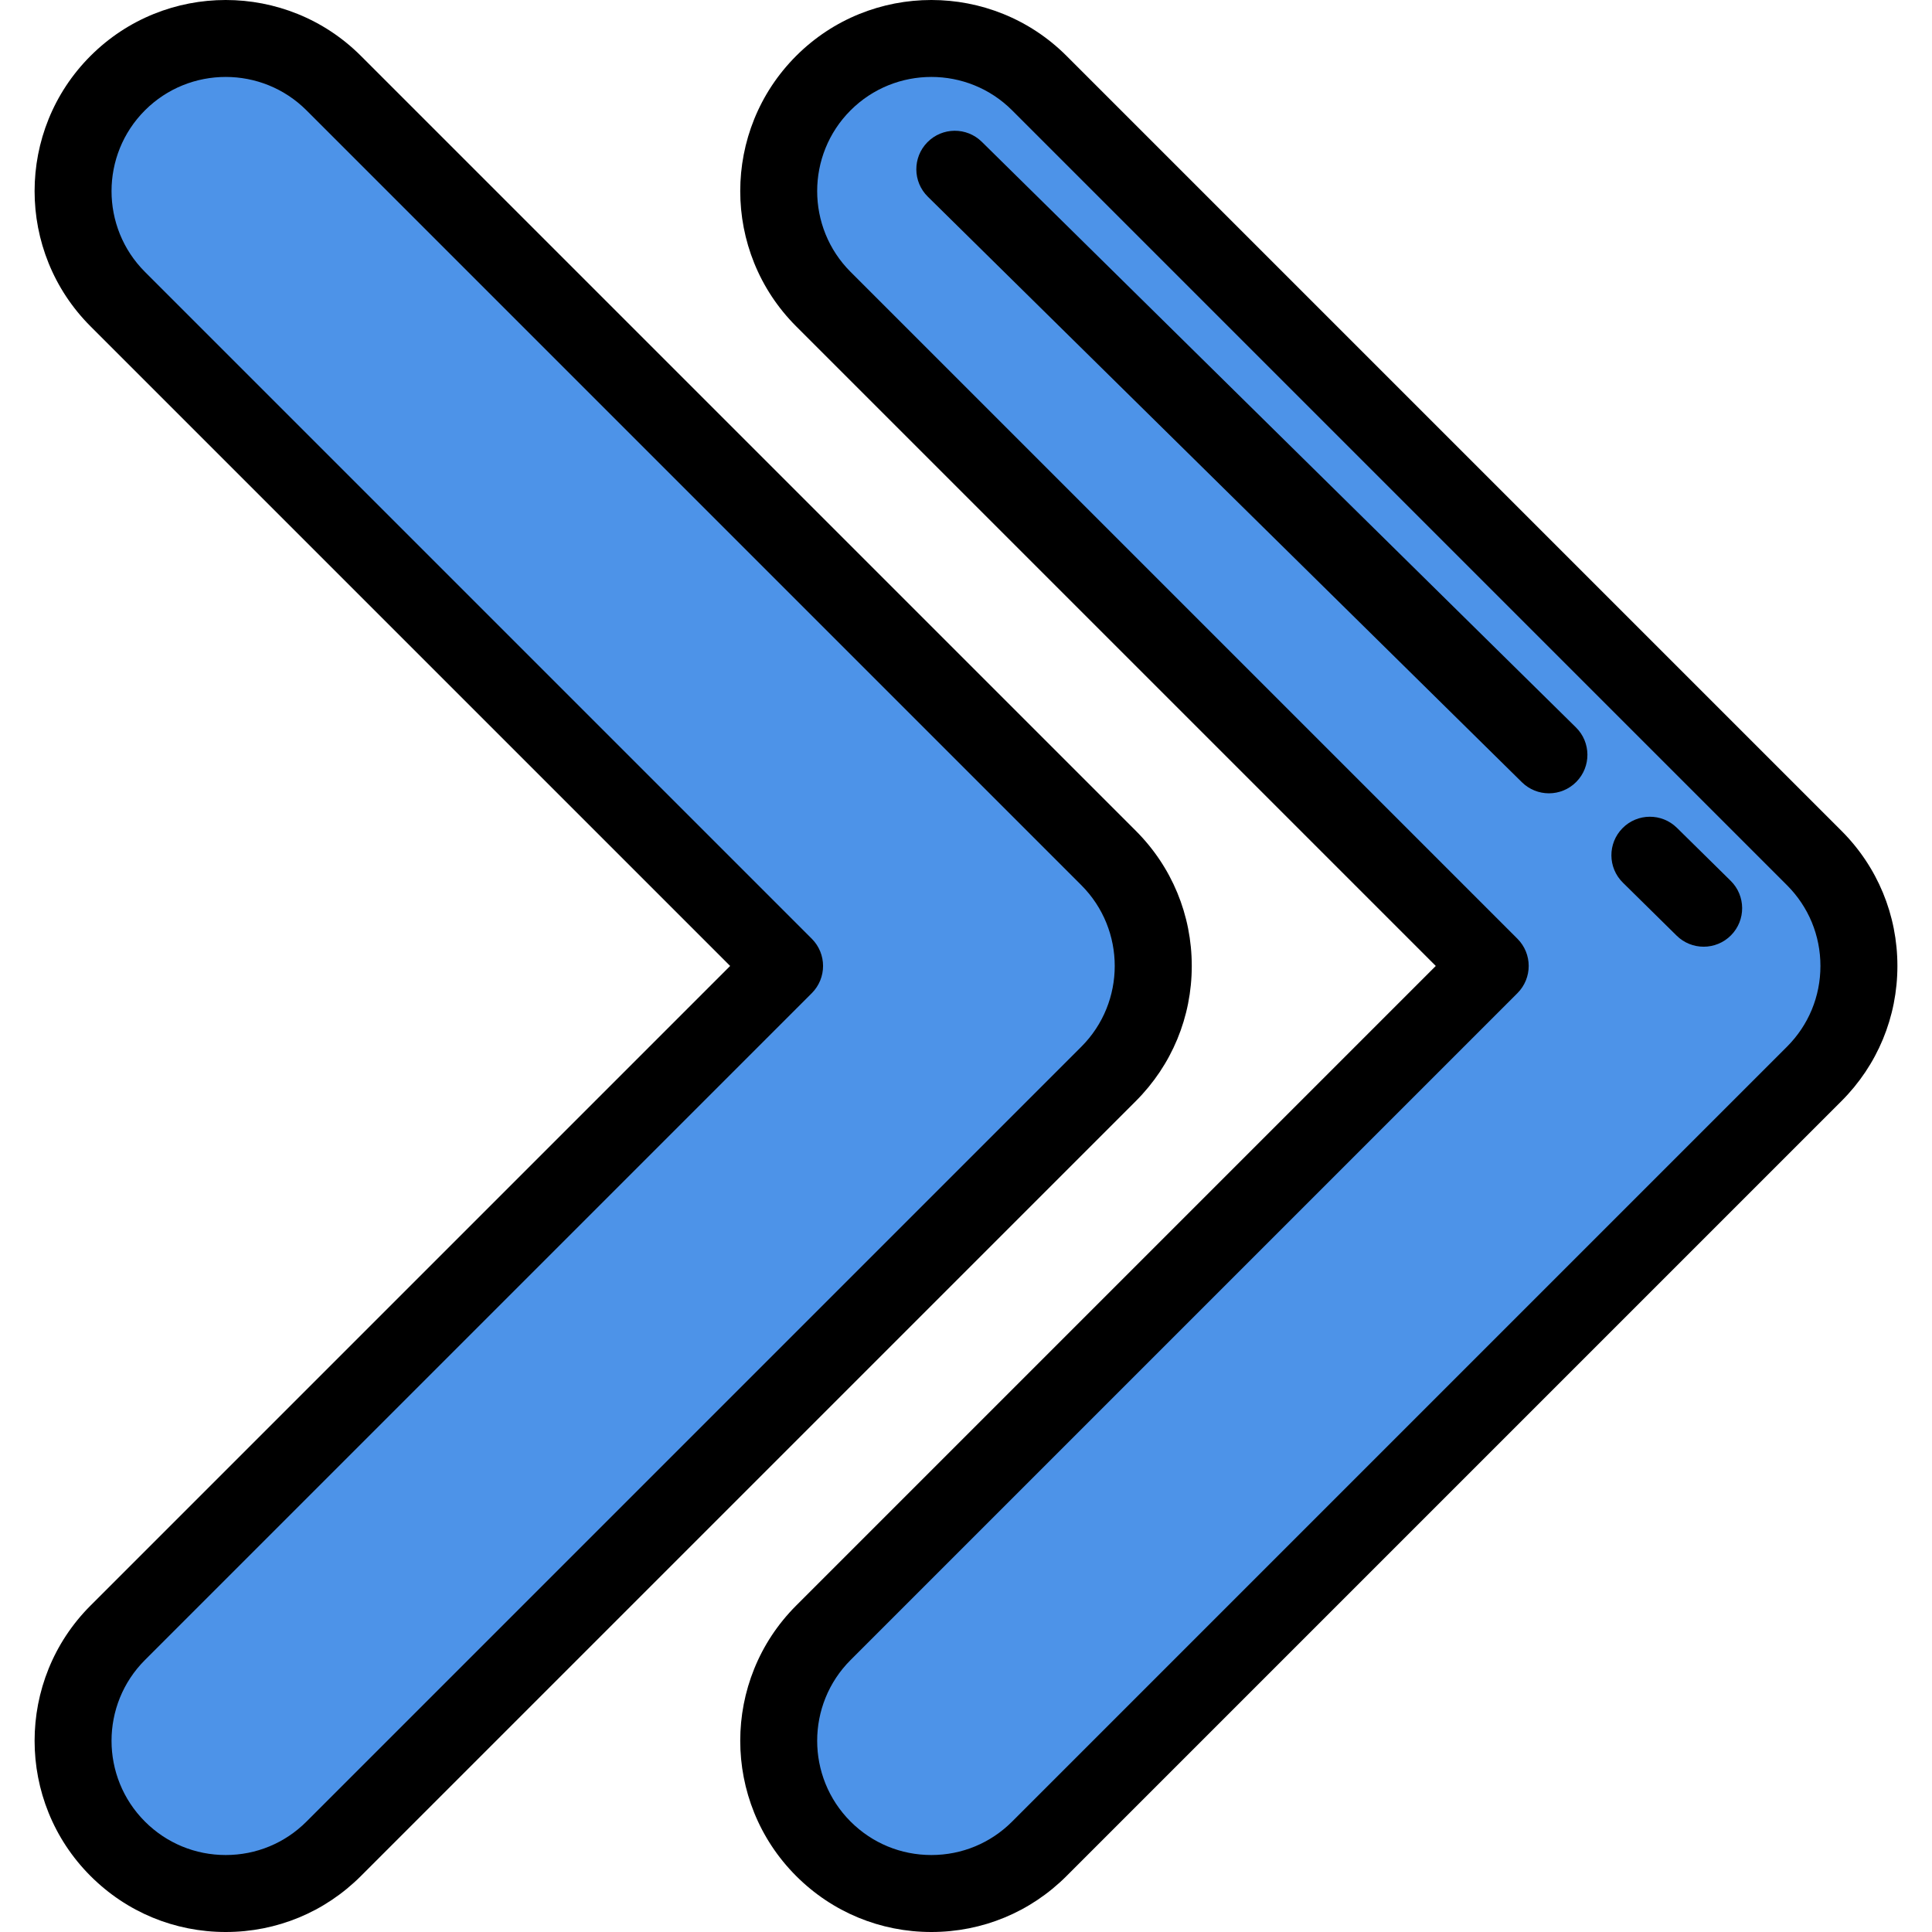 <?xml version="1.0" encoding="iso-8859-1"?>
<!-- Uploaded to: SVG Repo, www.svgrepo.com, Generator: SVG Repo Mixer Tools -->
<svg xmlns="http://www.w3.org/2000/svg" xmlns:xlink="http://www.w3.org/1999/xlink" version="1.1" id="Layer_1"  viewBox="0 0 501.976 501.976" xml:space="preserve" width="512" height="512">
<g>
	<g>
		<g>
			<g>
				<path style="fill:#4D93E8;" d="M241.987,491.976c10.156,0,20.31-3.874,28.058-11.622l201.319-201.319      c15.496-15.496,15.496-40.62,0-56.117L270.045,21.598c-15.496-15.496-40.62-15.496-56.117,0s-15.496,40.62,0,56.117      l173.26,173.261l-173.26,173.261c-15.496,15.496-15.496,40.62,0,56.117C221.677,488.102,231.831,491.976,241.987,491.976z"/>
				<path d="M241.987,501.976c-13.271,0-25.746-5.167-35.13-14.551c-19.37-19.371-19.37-50.889,0-70.26l166.189-166.189      L206.857,84.787c-19.37-19.371-19.37-50.889,0-70.26c19.371-19.369,50.888-19.369,70.259,0l201.32,201.319      c9.383,9.384,14.551,21.86,14.551,35.13s-5.168,25.746-14.551,35.13L277.117,487.425      C267.733,496.809,255.257,501.976,241.987,501.976z M241.987,19.99c-7.602,0-15.201,2.892-20.988,8.679      c-11.572,11.572-11.572,30.402,0,41.975l173.26,173.261c3.905,3.905,3.905,10.237,0,14.143L221,431.308      c-11.573,11.572-11.573,30.402,0,41.975c5.605,5.606,13.059,8.693,20.987,8.693c7.928,0,15.381-3.087,20.987-8.693      l201.319-201.319c5.606-5.606,8.694-13.06,8.694-20.987s-3.087-15.381-8.694-20.987L262.974,28.669      C257.189,22.884,249.587,19.99,241.987,19.99z"/>
			</g>
		</g>
		<g>
			<path d="M442.646,245.976c-2.535,0-5.071-0.958-7.019-2.878l-13.969-13.768c-3.934-3.877-3.979-10.208-0.103-14.142     c3.876-3.934,10.208-3.98,14.142-0.103l13.969,13.768c3.934,3.877,3.979,10.208,0.103,14.142     C447.812,244.981,445.23,245.976,442.646,245.976z"/>
		</g>
		<g>
			<path d="M402.445,206.121c-2.535,0-5.071-0.958-7.019-2.878L241.064,51.098c-3.934-3.877-3.979-10.208-0.103-14.142     c3.876-3.934,10.209-3.98,14.142-0.103l154.361,152.145c3.934,3.877,3.979,10.208,0.103,14.142     C407.611,205.126,405.028,206.121,402.445,206.121z"/>
		</g>
	</g>
	<g>
		<g>
			<path style="fill:#4D93E8;" d="M58.647,491.976c10.156,0,20.31-3.874,28.058-11.622l201.319-201.319     c15.496-15.496,15.496-40.62,0-56.117L86.705,21.598c-15.496-15.496-40.62-15.496-56.117,0s-15.496,40.62,0,56.117     l173.26,173.261L30.588,424.237c-15.496,15.496-15.496,40.62,0,56.117C38.336,488.102,48.491,491.976,58.647,491.976z"/>
			<path d="M58.647,501.976c-13.271,0-25.746-5.167-35.13-14.551c-19.371-19.371-19.371-50.889,0-70.26l166.189-166.189     L23.517,84.787c-19.371-19.371-19.371-50.889,0-70.26c19.371-19.369,50.888-19.369,70.259,0l201.32,201.319     c9.383,9.384,14.551,21.86,14.551,35.13s-5.168,25.746-14.551,35.13L93.776,487.425     C84.392,496.809,71.917,501.976,58.647,501.976z M58.647,19.99c-7.602,0-15.201,2.892-20.988,8.679     c-11.572,11.572-11.572,30.402,0,41.975l173.26,173.261c3.905,3.905,3.905,10.237,0,14.143L37.659,431.308     c-11.573,11.572-11.573,30.402,0,41.975c5.605,5.606,13.059,8.693,20.987,8.693c7.928,0,15.381-3.087,20.987-8.693     l201.319-201.319c11.573-11.572,11.573-30.402,0-41.975L79.634,28.669C73.848,22.884,66.246,19.99,58.647,19.99z"/>
		</g>
	</g>
</g>















</svg>